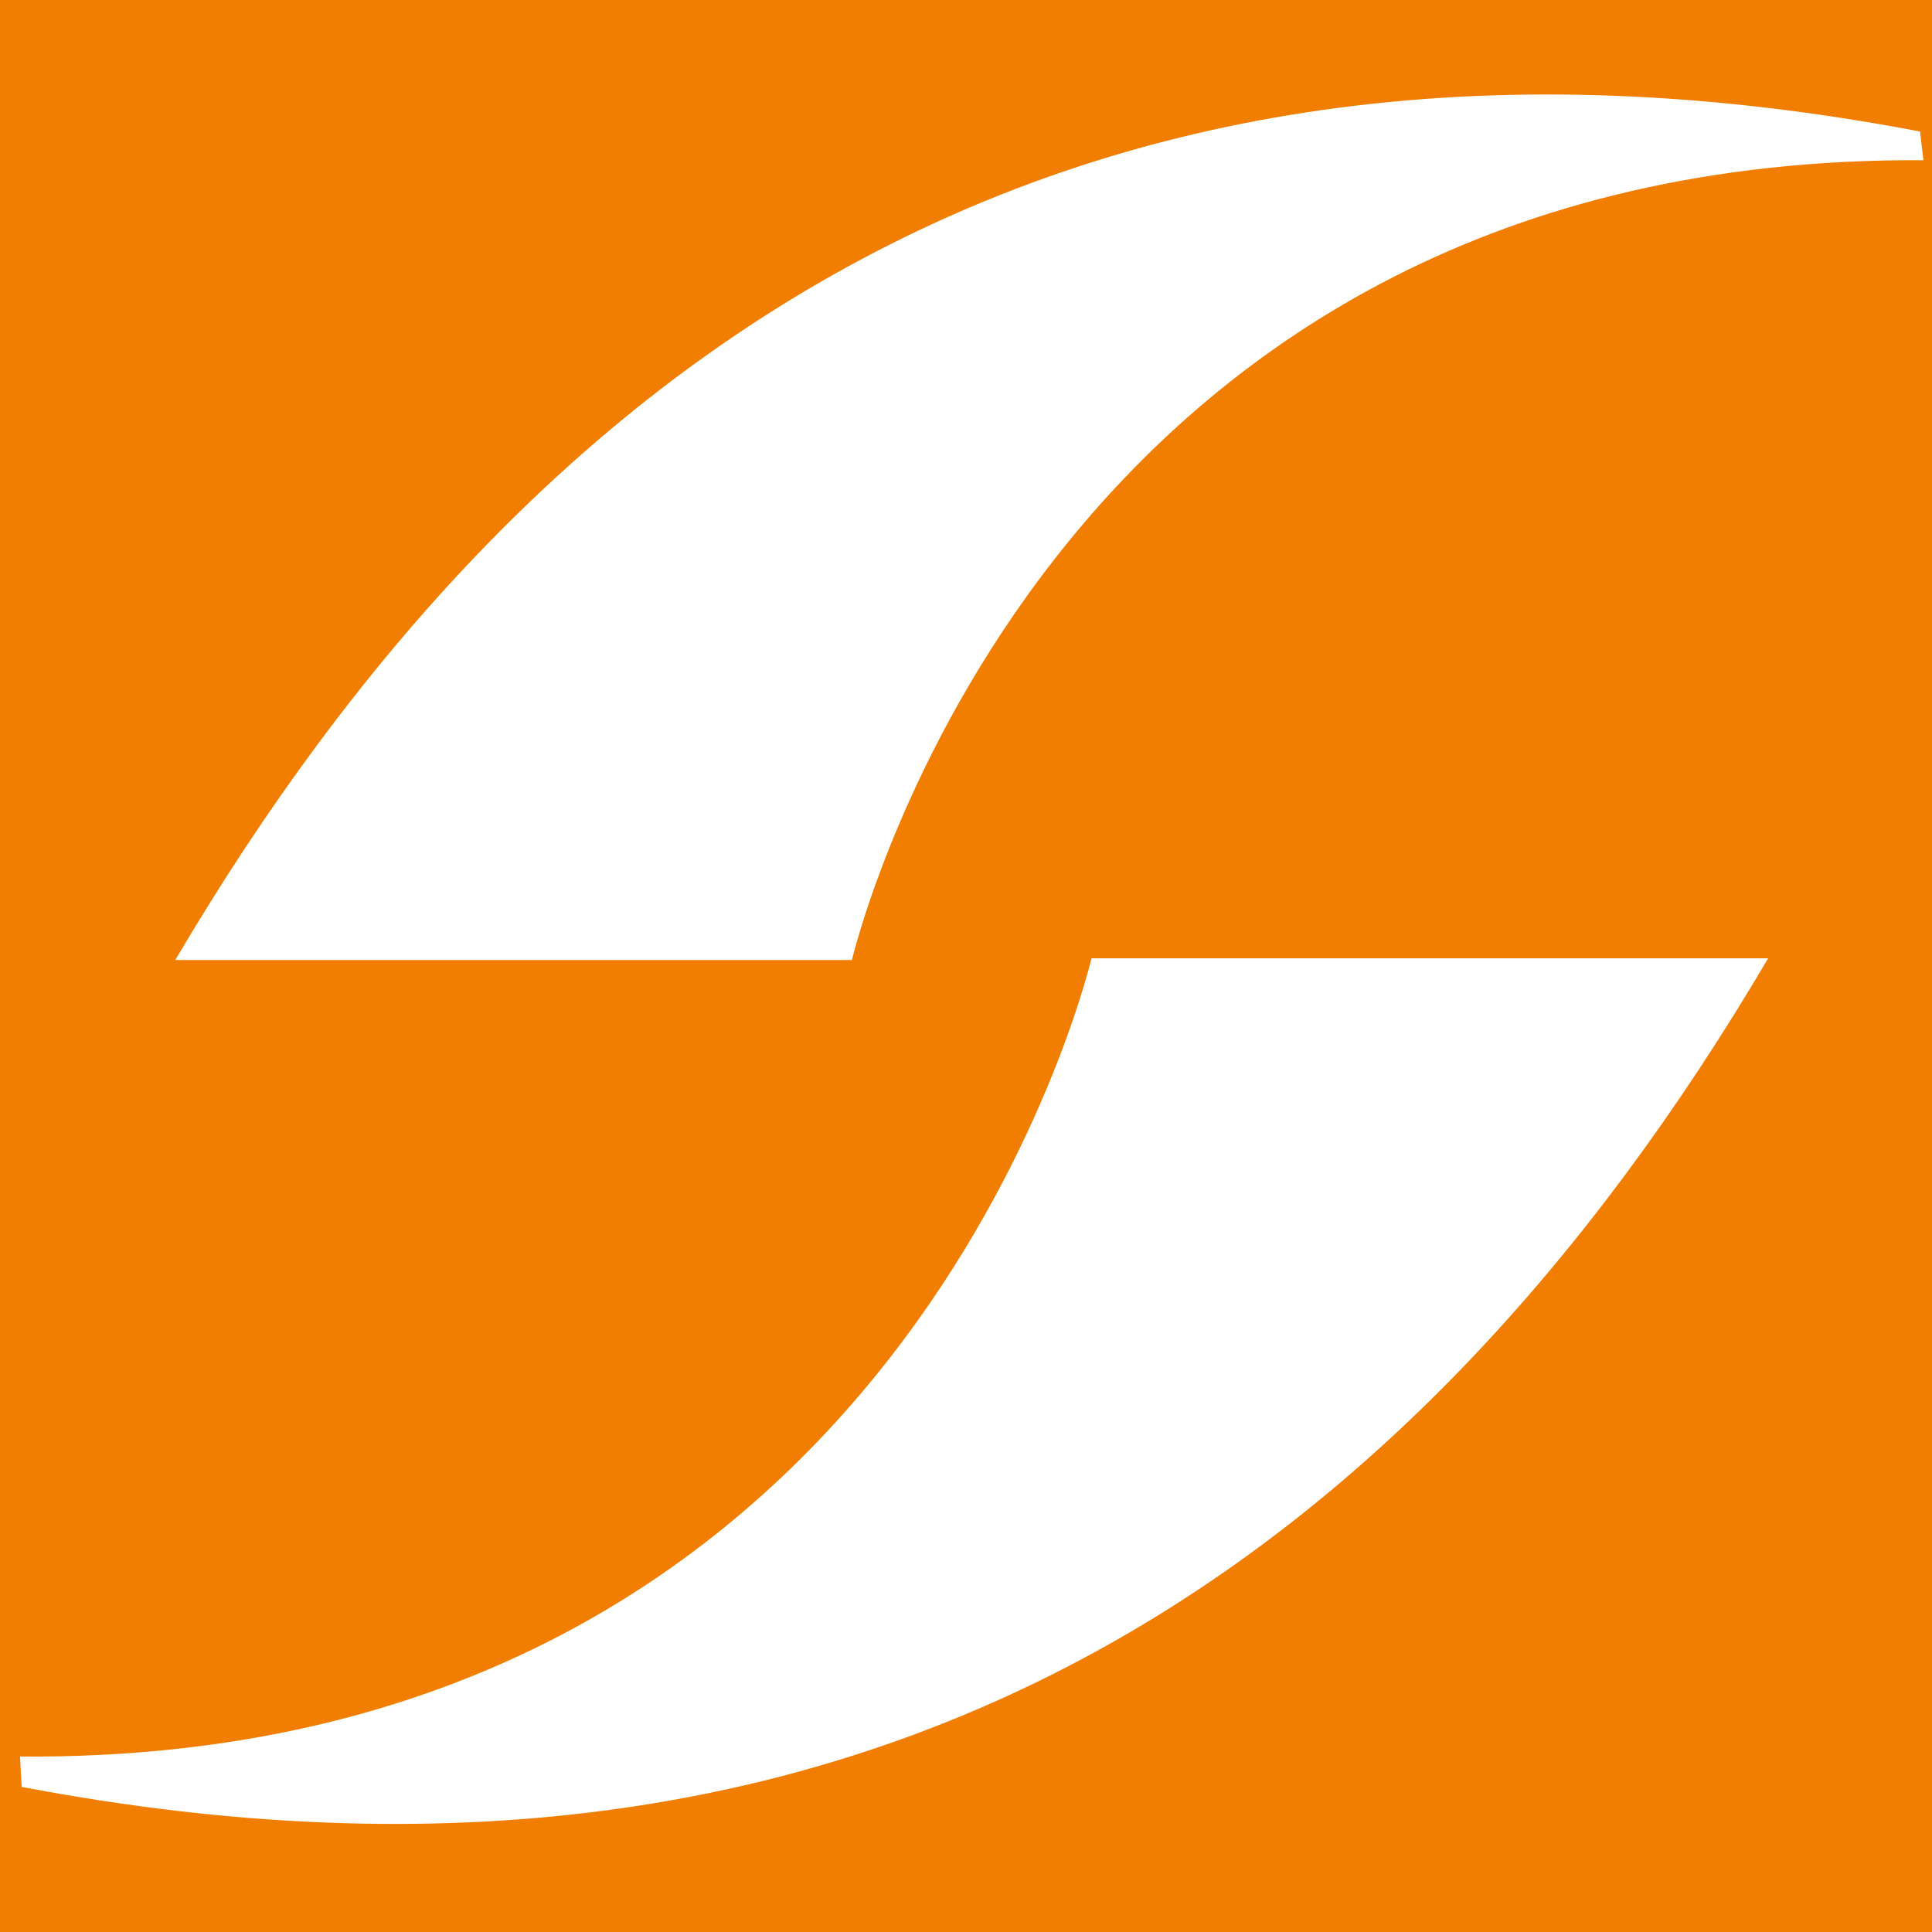 <?xml version="1.0" encoding="utf-8"?>
<!-- Generator: Adobe Illustrator 16.2.0, SVG Export Plug-In . SVG Version: 6.00 Build 0)  -->
<!DOCTYPE svg PUBLIC "-//W3C//DTD SVG 1.1//EN" "http://www.w3.org/Graphics/SVG/1.1/DTD/svg11.dtd">
<svg version="1.1" id="Layer_1" xmlns="http://www.w3.org/2000/svg" xmlns:xlink="http://www.w3.org/1999/xlink" x="0px" y="0px"
	 width="120px" height="120px" viewBox="0 0 120 120" enable-background="new 0 0 120 120" xml:space="preserve">
<rect x="0" y="0" width="120" height="120" fill="#333333" stroke="none"/>
<g>
	<rect fill-rule="evenodd" clip-rule="evenodd" fill="#FEFEFE" width="120" height="119.809"/>
	<rect fill-rule="evenodd" clip-rule="evenodd" fill="#F17E00" width="120" height="120"/>
	<path fill-rule="evenodd" clip-rule="evenodd" fill="#FFFFFF" d="M119.257,8.169l0.21,1.782
		C66.016,9.637,53.647,56.696,52.913,59.63H10.885C33,22.108,66.536-1.893,119.257,8.169L119.257,8.169z"/>
	<path fill-rule="evenodd" clip-rule="evenodd" fill="#FFFFFF" d="M1.347,110.988l-0.105-1.886
		c53.453,0.419,65.822-46.643,66.554-49.578h42.027C87.709,97.05,54.171,121.047,1.347,110.988L1.347,110.988z"/>
</g>
</svg>